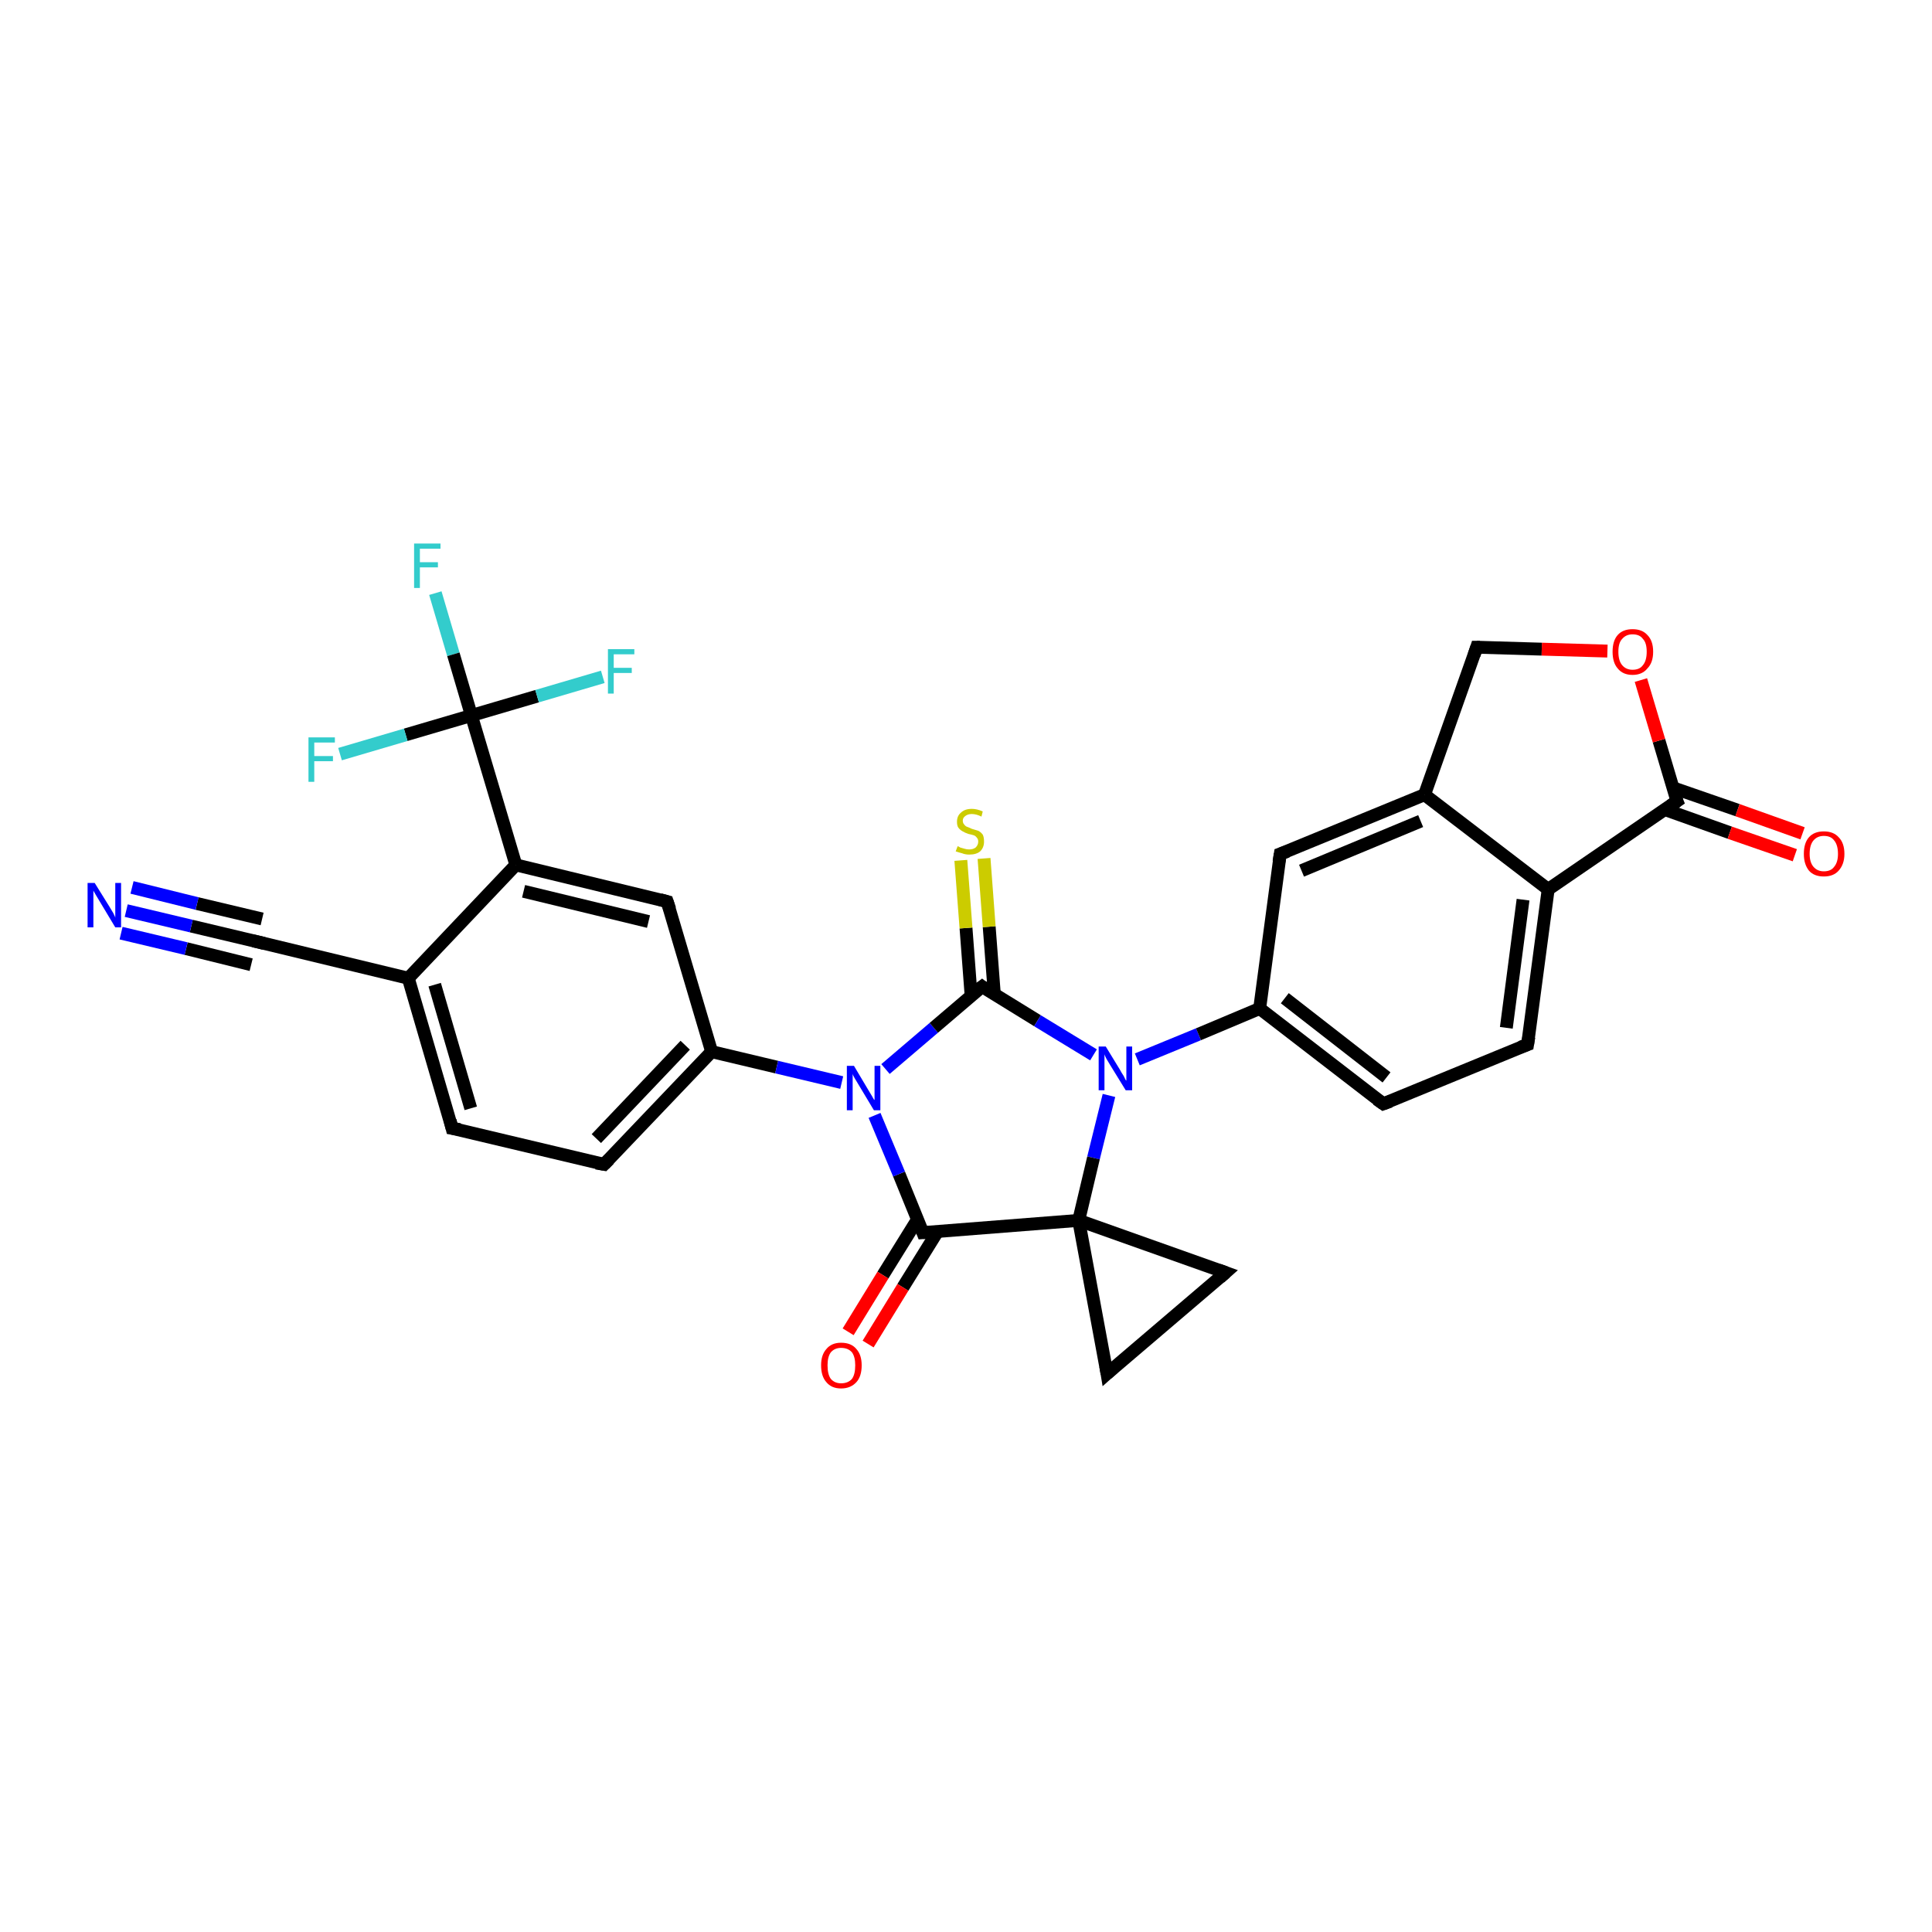 <?xml version='1.0' encoding='iso-8859-1'?>
<svg version='1.1' baseProfile='full'
              xmlns='http://www.w3.org/2000/svg'
                      xmlns:rdkit='http://www.rdkit.org/xml'
                      xmlns:xlink='http://www.w3.org/1999/xlink'
                  xml:space='preserve'
width='300px' height='300px' viewBox='0 0 300 300'>
<!-- END OF HEADER -->
<rect style='opacity:1.0;fill:#FFFFFF;stroke:none' width='300.0' height='300.0' x='0.0' y='0.0'> </rect>
<path class='bond-0 atom-0 atom-1' d='M 67.6,92.1 L 70.4,101.6' style='fill:none;fill-rule:evenodd;stroke:#33CCCC;stroke-width:2.0px;stroke-linecap:butt;stroke-linejoin:miter;stroke-opacity:1' />
<path class='bond-0 atom-0 atom-1' d='M 70.4,101.6 L 73.2,111.1' style='fill:none;fill-rule:evenodd;stroke:#000000;stroke-width:2.0px;stroke-linecap:butt;stroke-linejoin:miter;stroke-opacity:1' />
<path class='bond-1 atom-1 atom-2' d='M 73.2,111.1 L 83.4,108.1' style='fill:none;fill-rule:evenodd;stroke:#000000;stroke-width:2.0px;stroke-linecap:butt;stroke-linejoin:miter;stroke-opacity:1' />
<path class='bond-1 atom-1 atom-2' d='M 83.4,108.1 L 93.6,105.1' style='fill:none;fill-rule:evenodd;stroke:#33CCCC;stroke-width:2.0px;stroke-linecap:butt;stroke-linejoin:miter;stroke-opacity:1' />
<path class='bond-2 atom-1 atom-3' d='M 73.2,111.1 L 63.0,114.1' style='fill:none;fill-rule:evenodd;stroke:#000000;stroke-width:2.0px;stroke-linecap:butt;stroke-linejoin:miter;stroke-opacity:1' />
<path class='bond-2 atom-1 atom-3' d='M 63.0,114.1 L 52.8,117.1' style='fill:none;fill-rule:evenodd;stroke:#33CCCC;stroke-width:2.0px;stroke-linecap:butt;stroke-linejoin:miter;stroke-opacity:1' />
<path class='bond-3 atom-1 atom-4' d='M 73.2,111.1 L 80.1,134.3' style='fill:none;fill-rule:evenodd;stroke:#000000;stroke-width:2.0px;stroke-linecap:butt;stroke-linejoin:miter;stroke-opacity:1' />
<path class='bond-4 atom-4 atom-5' d='M 80.1,134.3 L 103.6,140.0' style='fill:none;fill-rule:evenodd;stroke:#000000;stroke-width:2.0px;stroke-linecap:butt;stroke-linejoin:miter;stroke-opacity:1' />
<path class='bond-4 atom-4 atom-5' d='M 81.3,138.4 L 100.7,143.1' style='fill:none;fill-rule:evenodd;stroke:#000000;stroke-width:2.0px;stroke-linecap:butt;stroke-linejoin:miter;stroke-opacity:1' />
<path class='bond-5 atom-5 atom-6' d='M 103.6,140.0 L 110.5,163.3' style='fill:none;fill-rule:evenodd;stroke:#000000;stroke-width:2.0px;stroke-linecap:butt;stroke-linejoin:miter;stroke-opacity:1' />
<path class='bond-6 atom-6 atom-7' d='M 110.5,163.3 L 93.8,180.8' style='fill:none;fill-rule:evenodd;stroke:#000000;stroke-width:2.0px;stroke-linecap:butt;stroke-linejoin:miter;stroke-opacity:1' />
<path class='bond-6 atom-6 atom-7' d='M 106.4,162.3 L 92.6,176.8' style='fill:none;fill-rule:evenodd;stroke:#000000;stroke-width:2.0px;stroke-linecap:butt;stroke-linejoin:miter;stroke-opacity:1' />
<path class='bond-7 atom-7 atom-8' d='M 93.8,180.8 L 70.2,175.2' style='fill:none;fill-rule:evenodd;stroke:#000000;stroke-width:2.0px;stroke-linecap:butt;stroke-linejoin:miter;stroke-opacity:1' />
<path class='bond-8 atom-8 atom-9' d='M 70.2,175.2 L 63.4,151.9' style='fill:none;fill-rule:evenodd;stroke:#000000;stroke-width:2.0px;stroke-linecap:butt;stroke-linejoin:miter;stroke-opacity:1' />
<path class='bond-8 atom-8 atom-9' d='M 73.1,172.1 L 67.5,152.9' style='fill:none;fill-rule:evenodd;stroke:#000000;stroke-width:2.0px;stroke-linecap:butt;stroke-linejoin:miter;stroke-opacity:1' />
<path class='bond-9 atom-9 atom-10' d='M 63.4,151.9 L 39.8,146.2' style='fill:none;fill-rule:evenodd;stroke:#000000;stroke-width:2.0px;stroke-linecap:butt;stroke-linejoin:miter;stroke-opacity:1' />
<path class='bond-10 atom-10 atom-11' d='M 39.8,146.2 L 29.7,143.8' style='fill:none;fill-rule:evenodd;stroke:#000000;stroke-width:2.0px;stroke-linecap:butt;stroke-linejoin:miter;stroke-opacity:1' />
<path class='bond-10 atom-10 atom-11' d='M 29.7,143.8 L 19.6,141.4' style='fill:none;fill-rule:evenodd;stroke:#0000FF;stroke-width:2.0px;stroke-linecap:butt;stroke-linejoin:miter;stroke-opacity:1' />
<path class='bond-10 atom-10 atom-11' d='M 39.0,149.8 L 28.9,147.3' style='fill:none;fill-rule:evenodd;stroke:#000000;stroke-width:2.0px;stroke-linecap:butt;stroke-linejoin:miter;stroke-opacity:1' />
<path class='bond-10 atom-10 atom-11' d='M 28.9,147.3 L 18.8,144.9' style='fill:none;fill-rule:evenodd;stroke:#0000FF;stroke-width:2.0px;stroke-linecap:butt;stroke-linejoin:miter;stroke-opacity:1' />
<path class='bond-10 atom-10 atom-11' d='M 40.7,142.7 L 30.6,140.3' style='fill:none;fill-rule:evenodd;stroke:#000000;stroke-width:2.0px;stroke-linecap:butt;stroke-linejoin:miter;stroke-opacity:1' />
<path class='bond-10 atom-10 atom-11' d='M 30.6,140.3 L 20.5,137.8' style='fill:none;fill-rule:evenodd;stroke:#0000FF;stroke-width:2.0px;stroke-linecap:butt;stroke-linejoin:miter;stroke-opacity:1' />
<path class='bond-11 atom-6 atom-12' d='M 110.5,163.3 L 120.6,165.7' style='fill:none;fill-rule:evenodd;stroke:#000000;stroke-width:2.0px;stroke-linecap:butt;stroke-linejoin:miter;stroke-opacity:1' />
<path class='bond-11 atom-6 atom-12' d='M 120.6,165.7 L 130.7,168.1' style='fill:none;fill-rule:evenodd;stroke:#0000FF;stroke-width:2.0px;stroke-linecap:butt;stroke-linejoin:miter;stroke-opacity:1' />
<path class='bond-12 atom-12 atom-13' d='M 137.5,166.0 L 145.0,159.6' style='fill:none;fill-rule:evenodd;stroke:#0000FF;stroke-width:2.0px;stroke-linecap:butt;stroke-linejoin:miter;stroke-opacity:1' />
<path class='bond-12 atom-12 atom-13' d='M 145.0,159.6 L 152.5,153.2' style='fill:none;fill-rule:evenodd;stroke:#000000;stroke-width:2.0px;stroke-linecap:butt;stroke-linejoin:miter;stroke-opacity:1' />
<path class='bond-13 atom-13 atom-14' d='M 154.4,154.4 L 153.6,143.9' style='fill:none;fill-rule:evenodd;stroke:#000000;stroke-width:2.0px;stroke-linecap:butt;stroke-linejoin:miter;stroke-opacity:1' />
<path class='bond-13 atom-13 atom-14' d='M 153.6,143.9 L 152.8,133.3' style='fill:none;fill-rule:evenodd;stroke:#CCCC00;stroke-width:2.0px;stroke-linecap:butt;stroke-linejoin:miter;stroke-opacity:1' />
<path class='bond-13 atom-13 atom-14' d='M 150.8,154.7 L 150.0,144.1' style='fill:none;fill-rule:evenodd;stroke:#000000;stroke-width:2.0px;stroke-linecap:butt;stroke-linejoin:miter;stroke-opacity:1' />
<path class='bond-13 atom-13 atom-14' d='M 150.0,144.1 L 149.2,133.6' style='fill:none;fill-rule:evenodd;stroke:#CCCC00;stroke-width:2.0px;stroke-linecap:butt;stroke-linejoin:miter;stroke-opacity:1' />
<path class='bond-14 atom-13 atom-15' d='M 152.5,153.2 L 161.1,158.5' style='fill:none;fill-rule:evenodd;stroke:#000000;stroke-width:2.0px;stroke-linecap:butt;stroke-linejoin:miter;stroke-opacity:1' />
<path class='bond-14 atom-13 atom-15' d='M 161.1,158.5 L 169.8,163.8' style='fill:none;fill-rule:evenodd;stroke:#0000FF;stroke-width:2.0px;stroke-linecap:butt;stroke-linejoin:miter;stroke-opacity:1' />
<path class='bond-15 atom-15 atom-16' d='M 176.6,164.5 L 186.1,160.6' style='fill:none;fill-rule:evenodd;stroke:#0000FF;stroke-width:2.0px;stroke-linecap:butt;stroke-linejoin:miter;stroke-opacity:1' />
<path class='bond-15 atom-15 atom-16' d='M 186.1,160.6 L 195.6,156.6' style='fill:none;fill-rule:evenodd;stroke:#000000;stroke-width:2.0px;stroke-linecap:butt;stroke-linejoin:miter;stroke-opacity:1' />
<path class='bond-16 atom-16 atom-17' d='M 195.6,156.6 L 214.8,171.4' style='fill:none;fill-rule:evenodd;stroke:#000000;stroke-width:2.0px;stroke-linecap:butt;stroke-linejoin:miter;stroke-opacity:1' />
<path class='bond-16 atom-16 atom-17' d='M 199.5,155.0 L 215.3,167.3' style='fill:none;fill-rule:evenodd;stroke:#000000;stroke-width:2.0px;stroke-linecap:butt;stroke-linejoin:miter;stroke-opacity:1' />
<path class='bond-17 atom-17 atom-18' d='M 214.8,171.4 L 237.2,162.2' style='fill:none;fill-rule:evenodd;stroke:#000000;stroke-width:2.0px;stroke-linecap:butt;stroke-linejoin:miter;stroke-opacity:1' />
<path class='bond-18 atom-18 atom-19' d='M 237.2,162.2 L 240.4,138.1' style='fill:none;fill-rule:evenodd;stroke:#000000;stroke-width:2.0px;stroke-linecap:butt;stroke-linejoin:miter;stroke-opacity:1' />
<path class='bond-18 atom-18 atom-19' d='M 233.9,159.6 L 236.5,139.7' style='fill:none;fill-rule:evenodd;stroke:#000000;stroke-width:2.0px;stroke-linecap:butt;stroke-linejoin:miter;stroke-opacity:1' />
<path class='bond-19 atom-19 atom-20' d='M 240.4,138.1 L 260.4,124.4' style='fill:none;fill-rule:evenodd;stroke:#000000;stroke-width:2.0px;stroke-linecap:butt;stroke-linejoin:miter;stroke-opacity:1' />
<path class='bond-20 atom-20 atom-21' d='M 258.5,125.7 L 268.6,129.3' style='fill:none;fill-rule:evenodd;stroke:#000000;stroke-width:2.0px;stroke-linecap:butt;stroke-linejoin:miter;stroke-opacity:1' />
<path class='bond-20 atom-20 atom-21' d='M 268.6,129.3 L 278.7,132.8' style='fill:none;fill-rule:evenodd;stroke:#FF0000;stroke-width:2.0px;stroke-linecap:butt;stroke-linejoin:miter;stroke-opacity:1' />
<path class='bond-20 atom-20 atom-21' d='M 259.7,122.3 L 269.8,125.8' style='fill:none;fill-rule:evenodd;stroke:#000000;stroke-width:2.0px;stroke-linecap:butt;stroke-linejoin:miter;stroke-opacity:1' />
<path class='bond-20 atom-20 atom-21' d='M 269.8,125.8 L 279.9,129.4' style='fill:none;fill-rule:evenodd;stroke:#FF0000;stroke-width:2.0px;stroke-linecap:butt;stroke-linejoin:miter;stroke-opacity:1' />
<path class='bond-21 atom-20 atom-22' d='M 260.4,124.4 L 257.6,115.0' style='fill:none;fill-rule:evenodd;stroke:#000000;stroke-width:2.0px;stroke-linecap:butt;stroke-linejoin:miter;stroke-opacity:1' />
<path class='bond-21 atom-20 atom-22' d='M 257.6,115.0 L 254.8,105.6' style='fill:none;fill-rule:evenodd;stroke:#FF0000;stroke-width:2.0px;stroke-linecap:butt;stroke-linejoin:miter;stroke-opacity:1' />
<path class='bond-22 atom-22 atom-23' d='M 249.6,101.1 L 239.4,100.8' style='fill:none;fill-rule:evenodd;stroke:#FF0000;stroke-width:2.0px;stroke-linecap:butt;stroke-linejoin:miter;stroke-opacity:1' />
<path class='bond-22 atom-22 atom-23' d='M 239.4,100.8 L 229.3,100.5' style='fill:none;fill-rule:evenodd;stroke:#000000;stroke-width:2.0px;stroke-linecap:butt;stroke-linejoin:miter;stroke-opacity:1' />
<path class='bond-23 atom-23 atom-24' d='M 229.3,100.5 L 221.2,123.4' style='fill:none;fill-rule:evenodd;stroke:#000000;stroke-width:2.0px;stroke-linecap:butt;stroke-linejoin:miter;stroke-opacity:1' />
<path class='bond-24 atom-24 atom-25' d='M 221.2,123.4 L 198.8,132.6' style='fill:none;fill-rule:evenodd;stroke:#000000;stroke-width:2.0px;stroke-linecap:butt;stroke-linejoin:miter;stroke-opacity:1' />
<path class='bond-24 atom-24 atom-25' d='M 220.6,127.5 L 202.1,135.2' style='fill:none;fill-rule:evenodd;stroke:#000000;stroke-width:2.0px;stroke-linecap:butt;stroke-linejoin:miter;stroke-opacity:1' />
<path class='bond-25 atom-15 atom-26' d='M 172.2,170.1 L 169.8,179.8' style='fill:none;fill-rule:evenodd;stroke:#0000FF;stroke-width:2.0px;stroke-linecap:butt;stroke-linejoin:miter;stroke-opacity:1' />
<path class='bond-25 atom-15 atom-26' d='M 169.8,179.8 L 167.5,189.5' style='fill:none;fill-rule:evenodd;stroke:#000000;stroke-width:2.0px;stroke-linecap:butt;stroke-linejoin:miter;stroke-opacity:1' />
<path class='bond-26 atom-26 atom-27' d='M 167.5,189.5 L 190.3,197.6' style='fill:none;fill-rule:evenodd;stroke:#000000;stroke-width:2.0px;stroke-linecap:butt;stroke-linejoin:miter;stroke-opacity:1' />
<path class='bond-27 atom-27 atom-28' d='M 190.3,197.6 L 171.9,213.3' style='fill:none;fill-rule:evenodd;stroke:#000000;stroke-width:2.0px;stroke-linecap:butt;stroke-linejoin:miter;stroke-opacity:1' />
<path class='bond-28 atom-26 atom-29' d='M 167.5,189.5 L 143.3,191.4' style='fill:none;fill-rule:evenodd;stroke:#000000;stroke-width:2.0px;stroke-linecap:butt;stroke-linejoin:miter;stroke-opacity:1' />
<path class='bond-29 atom-29 atom-30' d='M 142.5,189.3 L 137.1,198.0' style='fill:none;fill-rule:evenodd;stroke:#000000;stroke-width:2.0px;stroke-linecap:butt;stroke-linejoin:miter;stroke-opacity:1' />
<path class='bond-29 atom-29 atom-30' d='M 137.1,198.0 L 131.7,206.8' style='fill:none;fill-rule:evenodd;stroke:#FF0000;stroke-width:2.0px;stroke-linecap:butt;stroke-linejoin:miter;stroke-opacity:1' />
<path class='bond-29 atom-29 atom-30' d='M 145.6,191.2 L 140.2,199.9' style='fill:none;fill-rule:evenodd;stroke:#000000;stroke-width:2.0px;stroke-linecap:butt;stroke-linejoin:miter;stroke-opacity:1' />
<path class='bond-29 atom-29 atom-30' d='M 140.2,199.9 L 134.8,208.7' style='fill:none;fill-rule:evenodd;stroke:#FF0000;stroke-width:2.0px;stroke-linecap:butt;stroke-linejoin:miter;stroke-opacity:1' />
<path class='bond-30 atom-9 atom-4' d='M 63.4,151.9 L 80.1,134.3' style='fill:none;fill-rule:evenodd;stroke:#000000;stroke-width:2.0px;stroke-linecap:butt;stroke-linejoin:miter;stroke-opacity:1' />
<path class='bond-31 atom-29 atom-12' d='M 143.3,191.4 L 139.6,182.3' style='fill:none;fill-rule:evenodd;stroke:#000000;stroke-width:2.0px;stroke-linecap:butt;stroke-linejoin:miter;stroke-opacity:1' />
<path class='bond-31 atom-29 atom-12' d='M 139.6,182.3 L 135.8,173.2' style='fill:none;fill-rule:evenodd;stroke:#0000FF;stroke-width:2.0px;stroke-linecap:butt;stroke-linejoin:miter;stroke-opacity:1' />
<path class='bond-32 atom-25 atom-16' d='M 198.8,132.6 L 195.6,156.6' style='fill:none;fill-rule:evenodd;stroke:#000000;stroke-width:2.0px;stroke-linecap:butt;stroke-linejoin:miter;stroke-opacity:1' />
<path class='bond-33 atom-28 atom-26' d='M 171.9,213.3 L 167.5,189.5' style='fill:none;fill-rule:evenodd;stroke:#000000;stroke-width:2.0px;stroke-linecap:butt;stroke-linejoin:miter;stroke-opacity:1' />
<path class='bond-34 atom-24 atom-19' d='M 221.2,123.4 L 240.4,138.1' style='fill:none;fill-rule:evenodd;stroke:#000000;stroke-width:2.0px;stroke-linecap:butt;stroke-linejoin:miter;stroke-opacity:1' />
<path d='M 102.5,139.7 L 103.6,140.0 L 104.0,141.2' style='fill:none;stroke:#000000;stroke-width:2.0px;stroke-linecap:butt;stroke-linejoin:miter;stroke-opacity:1;' />
<path d='M 94.6,180.0 L 93.8,180.8 L 92.6,180.6' style='fill:none;stroke:#000000;stroke-width:2.0px;stroke-linecap:butt;stroke-linejoin:miter;stroke-opacity:1;' />
<path d='M 71.4,175.4 L 70.2,175.2 L 69.9,174.0' style='fill:none;stroke:#000000;stroke-width:2.0px;stroke-linecap:butt;stroke-linejoin:miter;stroke-opacity:1;' />
<path d='M 41.0,146.5 L 39.8,146.2 L 39.3,146.1' style='fill:none;stroke:#000000;stroke-width:2.0px;stroke-linecap:butt;stroke-linejoin:miter;stroke-opacity:1;' />
<path d='M 152.1,153.5 L 152.5,153.2 L 152.9,153.5' style='fill:none;stroke:#000000;stroke-width:2.0px;stroke-linecap:butt;stroke-linejoin:miter;stroke-opacity:1;' />
<path d='M 213.8,170.7 L 214.8,171.4 L 215.9,171.0' style='fill:none;stroke:#000000;stroke-width:2.0px;stroke-linecap:butt;stroke-linejoin:miter;stroke-opacity:1;' />
<path d='M 236.1,162.6 L 237.2,162.2 L 237.4,161.0' style='fill:none;stroke:#000000;stroke-width:2.0px;stroke-linecap:butt;stroke-linejoin:miter;stroke-opacity:1;' />
<path d='M 259.4,125.1 L 260.4,124.4 L 260.2,123.9' style='fill:none;stroke:#000000;stroke-width:2.0px;stroke-linecap:butt;stroke-linejoin:miter;stroke-opacity:1;' />
<path d='M 229.8,100.5 L 229.3,100.5 L 228.9,101.7' style='fill:none;stroke:#000000;stroke-width:2.0px;stroke-linecap:butt;stroke-linejoin:miter;stroke-opacity:1;' />
<path d='M 199.9,132.2 L 198.8,132.6 L 198.6,133.8' style='fill:none;stroke:#000000;stroke-width:2.0px;stroke-linecap:butt;stroke-linejoin:miter;stroke-opacity:1;' />
<path d='M 189.2,197.2 L 190.3,197.6 L 189.4,198.4' style='fill:none;stroke:#000000;stroke-width:2.0px;stroke-linecap:butt;stroke-linejoin:miter;stroke-opacity:1;' />
<path d='M 172.8,212.5 L 171.9,213.3 L 171.7,212.1' style='fill:none;stroke:#000000;stroke-width:2.0px;stroke-linecap:butt;stroke-linejoin:miter;stroke-opacity:1;' />
<path d='M 144.5,191.3 L 143.3,191.4 L 143.1,190.9' style='fill:none;stroke:#000000;stroke-width:2.0px;stroke-linecap:butt;stroke-linejoin:miter;stroke-opacity:1;' />
<path class='atom-0' d='M 64.3 84.4
L 68.4 84.4
L 68.4 85.2
L 65.2 85.2
L 65.2 87.3
L 68.0 87.3
L 68.0 88.1
L 65.2 88.1
L 65.2 91.3
L 64.3 91.3
L 64.3 84.4
' fill='#33CCCC'/>
<path class='atom-2' d='M 94.4 100.8
L 98.5 100.8
L 98.5 101.6
L 95.3 101.6
L 95.3 103.7
L 98.1 103.7
L 98.1 104.5
L 95.3 104.5
L 95.3 107.7
L 94.4 107.7
L 94.4 100.8
' fill='#33CCCC'/>
<path class='atom-3' d='M 47.9 114.5
L 52.0 114.5
L 52.0 115.3
L 48.8 115.3
L 48.8 117.4
L 51.7 117.4
L 51.7 118.2
L 48.8 118.2
L 48.8 121.4
L 47.9 121.4
L 47.9 114.5
' fill='#33CCCC'/>
<path class='atom-11' d='M 14.7 137.1
L 17.0 140.8
Q 17.2 141.1, 17.6 141.8
Q 17.9 142.4, 17.9 142.5
L 17.9 137.1
L 18.8 137.1
L 18.8 144.0
L 17.9 144.0
L 15.5 140.0
Q 15.2 139.5, 14.9 139.0
Q 14.6 138.5, 14.5 138.3
L 14.5 144.0
L 13.6 144.0
L 13.6 137.1
L 14.7 137.1
' fill='#0000FF'/>
<path class='atom-12' d='M 132.6 165.5
L 134.8 169.2
Q 135.0 169.5, 135.4 170.2
Q 135.7 170.8, 135.8 170.8
L 135.8 165.5
L 136.7 165.5
L 136.7 172.4
L 135.7 172.4
L 133.3 168.4
Q 133.0 167.9, 132.7 167.4
Q 132.4 166.9, 132.4 166.7
L 132.4 172.4
L 131.5 172.4
L 131.5 165.5
L 132.6 165.5
' fill='#0000FF'/>
<path class='atom-14' d='M 148.7 131.4
Q 148.8 131.4, 149.1 131.6
Q 149.4 131.7, 149.8 131.8
Q 150.1 131.9, 150.5 131.9
Q 151.1 131.9, 151.5 131.6
Q 151.9 131.2, 151.9 130.7
Q 151.9 130.3, 151.7 130.1
Q 151.5 129.8, 151.2 129.7
Q 150.9 129.6, 150.4 129.5
Q 149.8 129.3, 149.5 129.1
Q 149.1 128.9, 148.8 128.5
Q 148.6 128.2, 148.6 127.6
Q 148.6 126.7, 149.2 126.2
Q 149.8 125.6, 150.9 125.6
Q 151.7 125.6, 152.6 126.0
L 152.4 126.8
Q 151.6 126.4, 150.9 126.4
Q 150.3 126.4, 149.9 126.7
Q 149.5 127.0, 149.5 127.4
Q 149.5 127.8, 149.7 128.0
Q 149.9 128.3, 150.2 128.4
Q 150.5 128.5, 150.9 128.7
Q 151.6 128.9, 151.9 129.0
Q 152.3 129.2, 152.6 129.6
Q 152.8 130.0, 152.8 130.7
Q 152.8 131.6, 152.2 132.2
Q 151.6 132.7, 150.5 132.7
Q 149.9 132.7, 149.4 132.5
Q 149.0 132.4, 148.4 132.2
L 148.7 131.4
' fill='#CCCC00'/>
<path class='atom-15' d='M 171.7 162.5
L 173.9 166.1
Q 174.1 166.5, 174.5 167.1
Q 174.8 167.8, 174.9 167.8
L 174.9 162.5
L 175.8 162.5
L 175.8 169.3
L 174.8 169.3
L 172.4 165.4
Q 172.1 164.9, 171.8 164.4
Q 171.5 163.8, 171.5 163.7
L 171.5 169.3
L 170.6 169.3
L 170.6 162.5
L 171.7 162.5
' fill='#0000FF'/>
<path class='atom-21' d='M 280.1 132.6
Q 280.1 130.9, 280.9 130.0
Q 281.7 129.1, 283.2 129.1
Q 284.7 129.1, 285.5 130.0
Q 286.4 130.9, 286.4 132.6
Q 286.4 134.2, 285.5 135.2
Q 284.7 136.1, 283.2 136.1
Q 281.7 136.1, 280.9 135.2
Q 280.1 134.2, 280.1 132.6
M 283.2 135.3
Q 284.3 135.3, 284.8 134.6
Q 285.4 133.9, 285.4 132.6
Q 285.4 131.2, 284.8 130.5
Q 284.3 129.8, 283.2 129.8
Q 282.2 129.8, 281.6 130.5
Q 281.0 131.2, 281.0 132.6
Q 281.0 133.9, 281.6 134.6
Q 282.2 135.3, 283.2 135.3
' fill='#FF0000'/>
<path class='atom-22' d='M 250.4 101.2
Q 250.4 99.5, 251.2 98.6
Q 252.0 97.7, 253.5 97.7
Q 255.0 97.7, 255.8 98.6
Q 256.7 99.5, 256.7 101.2
Q 256.7 102.9, 255.8 103.8
Q 255.0 104.8, 253.5 104.8
Q 252.0 104.8, 251.2 103.8
Q 250.4 102.9, 250.4 101.2
M 253.5 104.0
Q 254.6 104.0, 255.1 103.3
Q 255.7 102.6, 255.7 101.2
Q 255.7 99.8, 255.1 99.2
Q 254.6 98.5, 253.5 98.5
Q 252.5 98.5, 251.9 99.2
Q 251.3 99.8, 251.3 101.2
Q 251.3 102.6, 251.9 103.3
Q 252.5 104.0, 253.5 104.0
' fill='#FF0000'/>
<path class='atom-30' d='M 127.5 212.0
Q 127.5 210.4, 128.3 209.5
Q 129.1 208.5, 130.6 208.5
Q 132.2 208.5, 133.0 209.5
Q 133.8 210.4, 133.8 212.0
Q 133.8 213.7, 133.0 214.6
Q 132.1 215.6, 130.6 215.6
Q 129.1 215.6, 128.3 214.6
Q 127.5 213.7, 127.5 212.0
M 130.6 214.8
Q 131.7 214.8, 132.3 214.1
Q 132.8 213.4, 132.8 212.0
Q 132.8 210.7, 132.3 210.0
Q 131.7 209.3, 130.6 209.3
Q 129.6 209.3, 129.0 210.0
Q 128.5 210.7, 128.5 212.0
Q 128.5 213.4, 129.0 214.1
Q 129.6 214.8, 130.6 214.8
' fill='#FF0000'/>
</svg>
